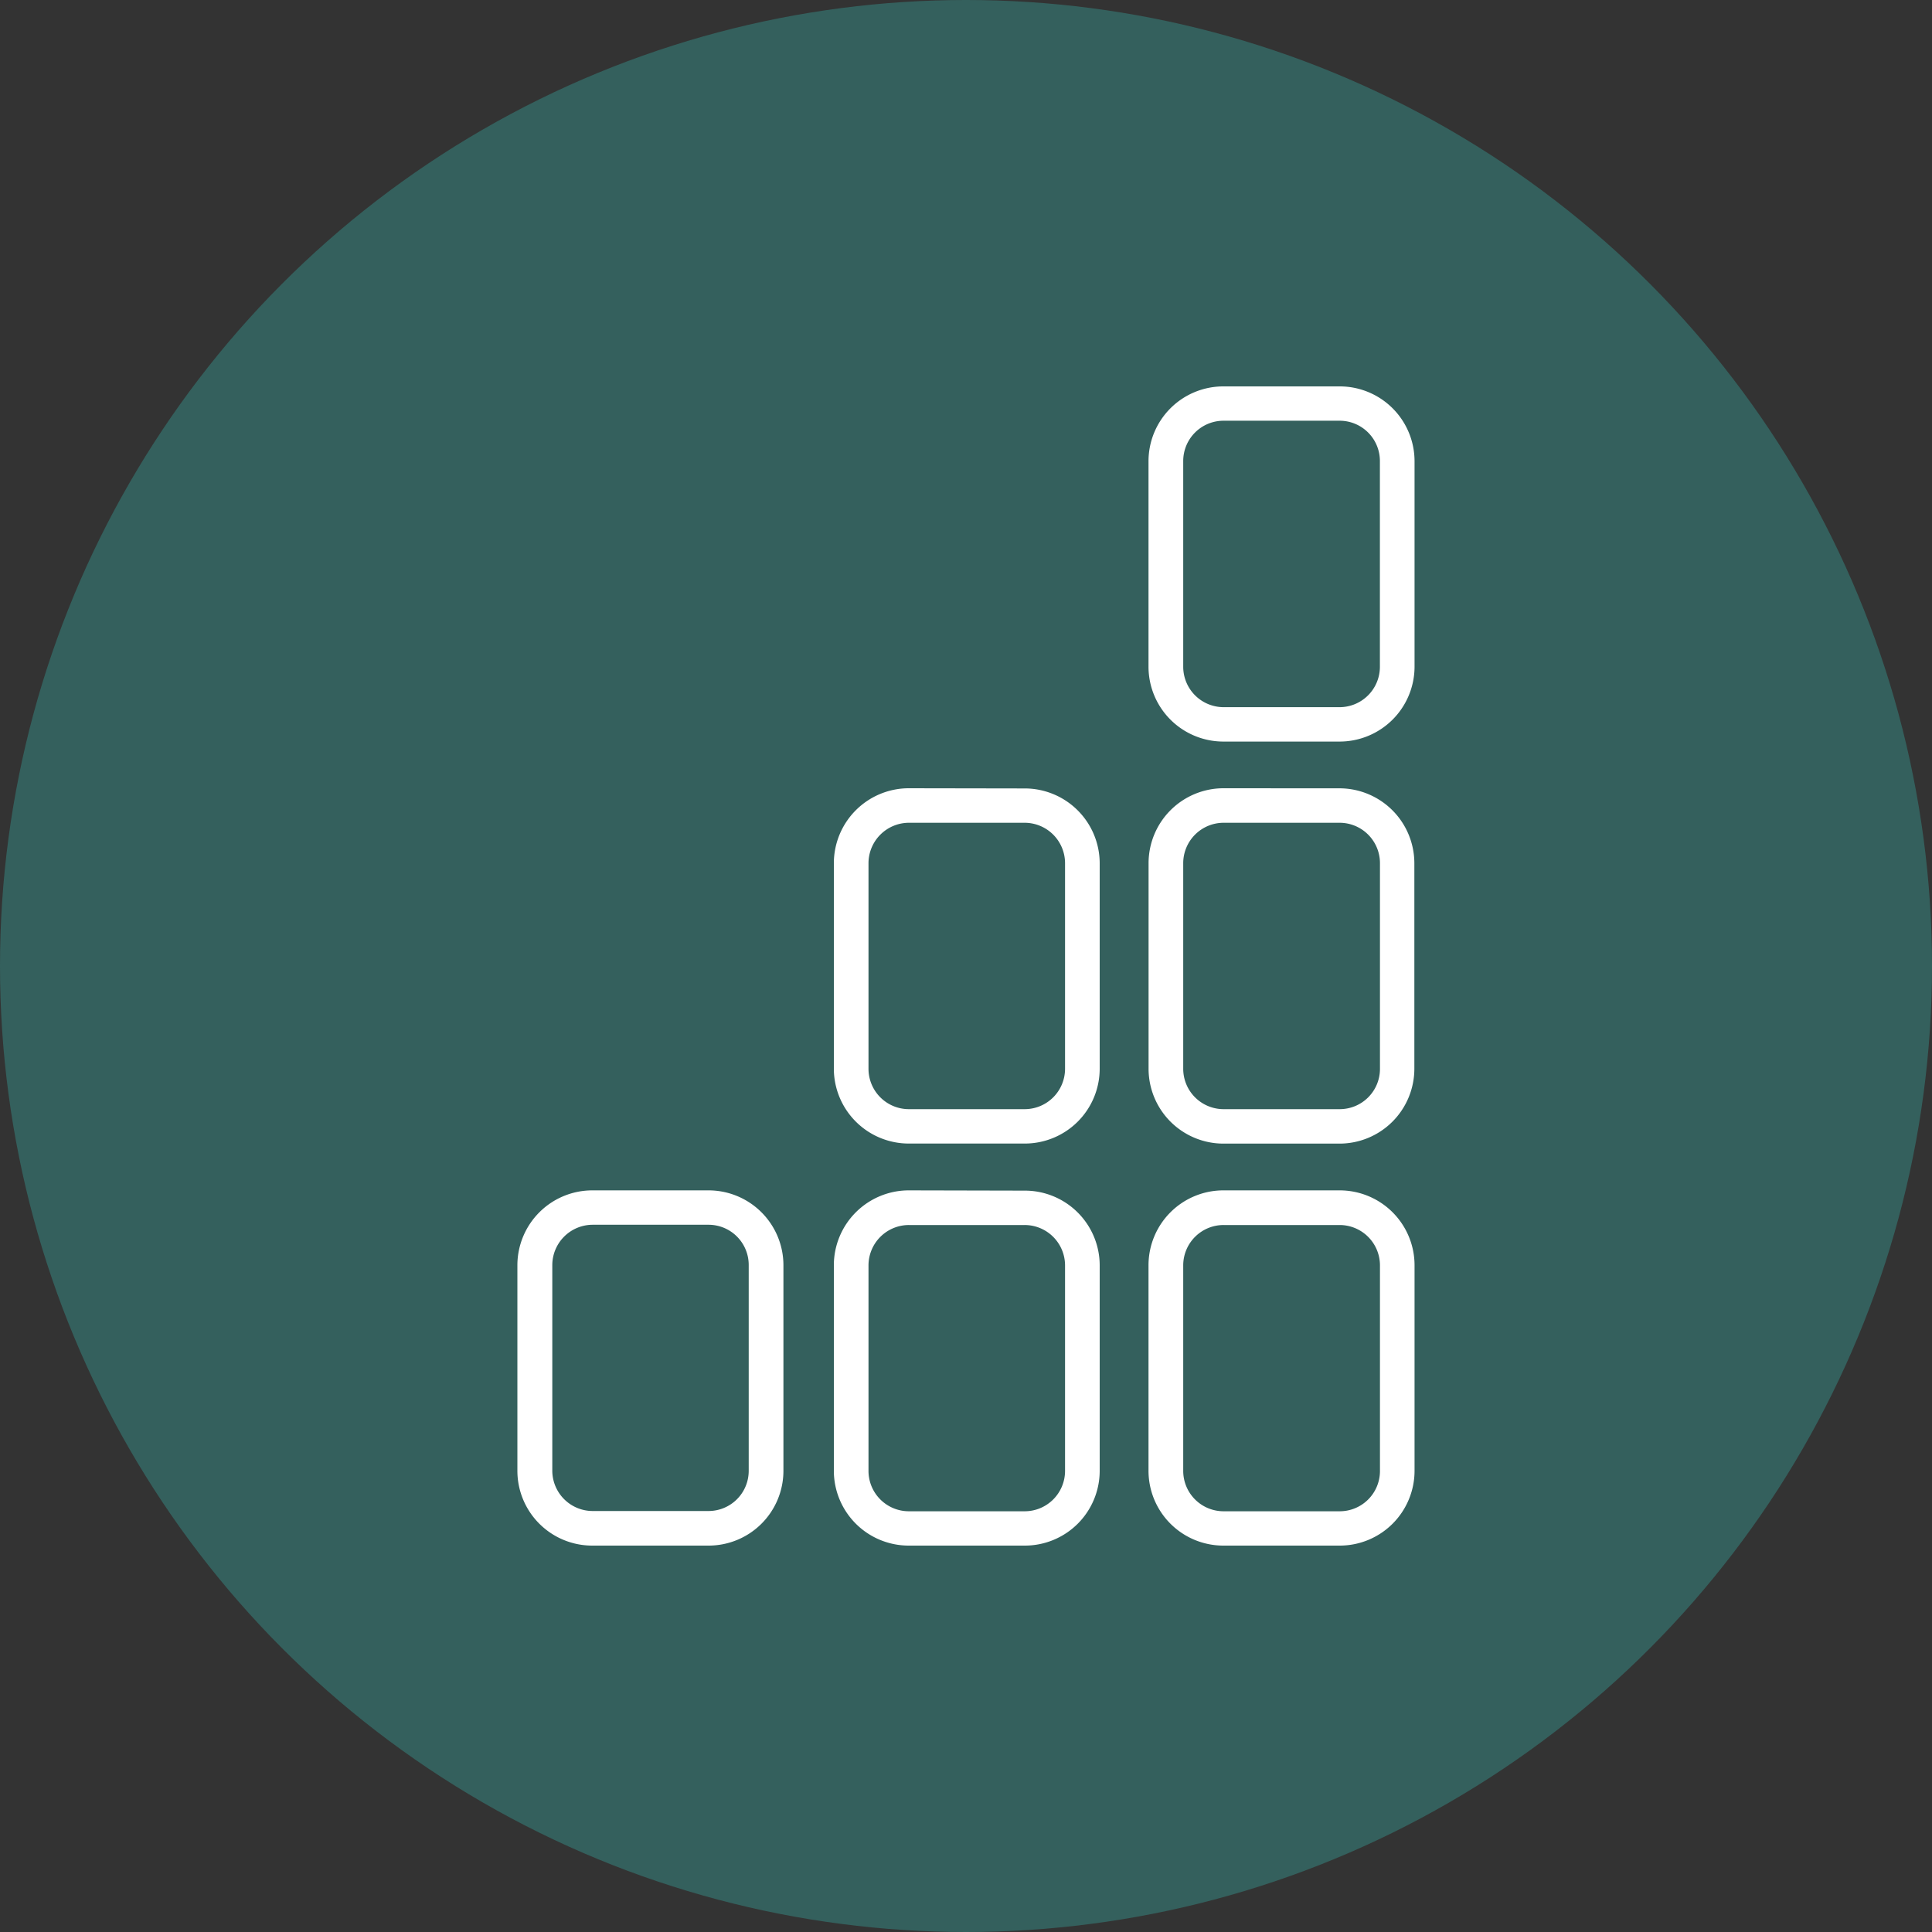 <?xml version='1.0' encoding='utf-8'?>
<svg xmlns="http://www.w3.org/2000/svg" id="Layer_1" data-name="Layer 1" viewBox="0 0 300 300" width="300" height="300"><rect x="0" y="0" width="300" height="300" fill="#333333" stroke="none"/><defs><clipPath id="bz_circular_clip"><circle cx="150.0" cy="150.0" r="150.0" /></clipPath></defs><g clip-path="url(#bz_circular_clip)"><path d="M-1.5-1.5h303v303H-1.5Z" fill="#34605d" /><path d="M183.73,103.59v-32A6.26,6.26,0,0,1,190,65.33h18a6.25,6.25,0,0,1,6.27,6.24v32a6.27,6.27,0,0,1-6.27,6.24H190A6.28,6.28,0,0,1,183.73,103.59ZM190,60a11.62,11.62,0,0,0-11.66,11.57v32A11.63,11.63,0,0,0,190,115.15h18a11.64,11.64,0,0,0,11.65-11.56v-32A11.62,11.62,0,0,0,208,60" fill="#fff" /><path d="M183.73,166V134a6.28,6.28,0,0,1,6.28-6.24h18a6.27,6.27,0,0,1,6.27,6.24v32a6.25,6.25,0,0,1-6.27,6.23H190A6.27,6.27,0,0,1,183.73,166Zm6.28-43.6A11.64,11.64,0,0,0,178.35,134v32A11.63,11.63,0,0,0,190,177.58h18A11.63,11.63,0,0,0,219.62,166V134A11.64,11.64,0,0,0,208,122.41" fill="#fff" /><path d="M183.73,228.45v-32a6.27,6.27,0,0,1,6.28-6.23h18a6.27,6.27,0,0,1,6.27,6.23v32a6.25,6.25,0,0,1-6.27,6.22H190A6.27,6.27,0,0,1,183.73,228.45ZM190,184.84a11.63,11.63,0,0,0-11.66,11.57v32A11.62,11.62,0,0,0,190,240h18a11.62,11.62,0,0,0,11.65-11.55v-32A11.63,11.63,0,0,0,208,184.84" fill="#fff" /><path d="M134.86,166V134a6.29,6.29,0,0,1,6.29-6.24h17.94a6.28,6.28,0,0,1,6.29,6.24v32a6.27,6.27,0,0,1-6.29,6.23H141.15A6.27,6.27,0,0,1,134.86,166Zm6.29-43.6A11.65,11.65,0,0,0,129.48,134v32a11.64,11.64,0,0,0,11.67,11.57h17.94A11.63,11.63,0,0,0,170.76,166V134a11.64,11.64,0,0,0-11.67-11.57" fill="#fff" /><path d="M134.86,228.45v-32a6.28,6.28,0,0,1,6.29-6.23h17.94a6.28,6.28,0,0,1,6.29,6.23v32a6.27,6.27,0,0,1-6.29,6.22H141.15A6.27,6.27,0,0,1,134.86,228.45Zm6.29-43.61a11.64,11.64,0,0,0-11.67,11.57v32A11.63,11.63,0,0,0,141.15,240h17.94a11.62,11.62,0,0,0,11.67-11.55v-32a11.62,11.62,0,0,0-11.67-11.57" fill="#fff" /><path d="M85.76,228.45v-32A6.28,6.28,0,0,1,92,190.18h18a6.24,6.24,0,0,1,6.26,6.23v32a6.24,6.24,0,0,1-6.26,6.22H92A6.28,6.28,0,0,1,85.76,228.45ZM92,184.84a11.64,11.64,0,0,0-11.66,11.57v32A11.62,11.62,0,0,0,92,240h18a11.62,11.62,0,0,0,11.65-11.55v-32A11.63,11.63,0,0,0,110,184.84" fill="#fff" /></g></svg>
